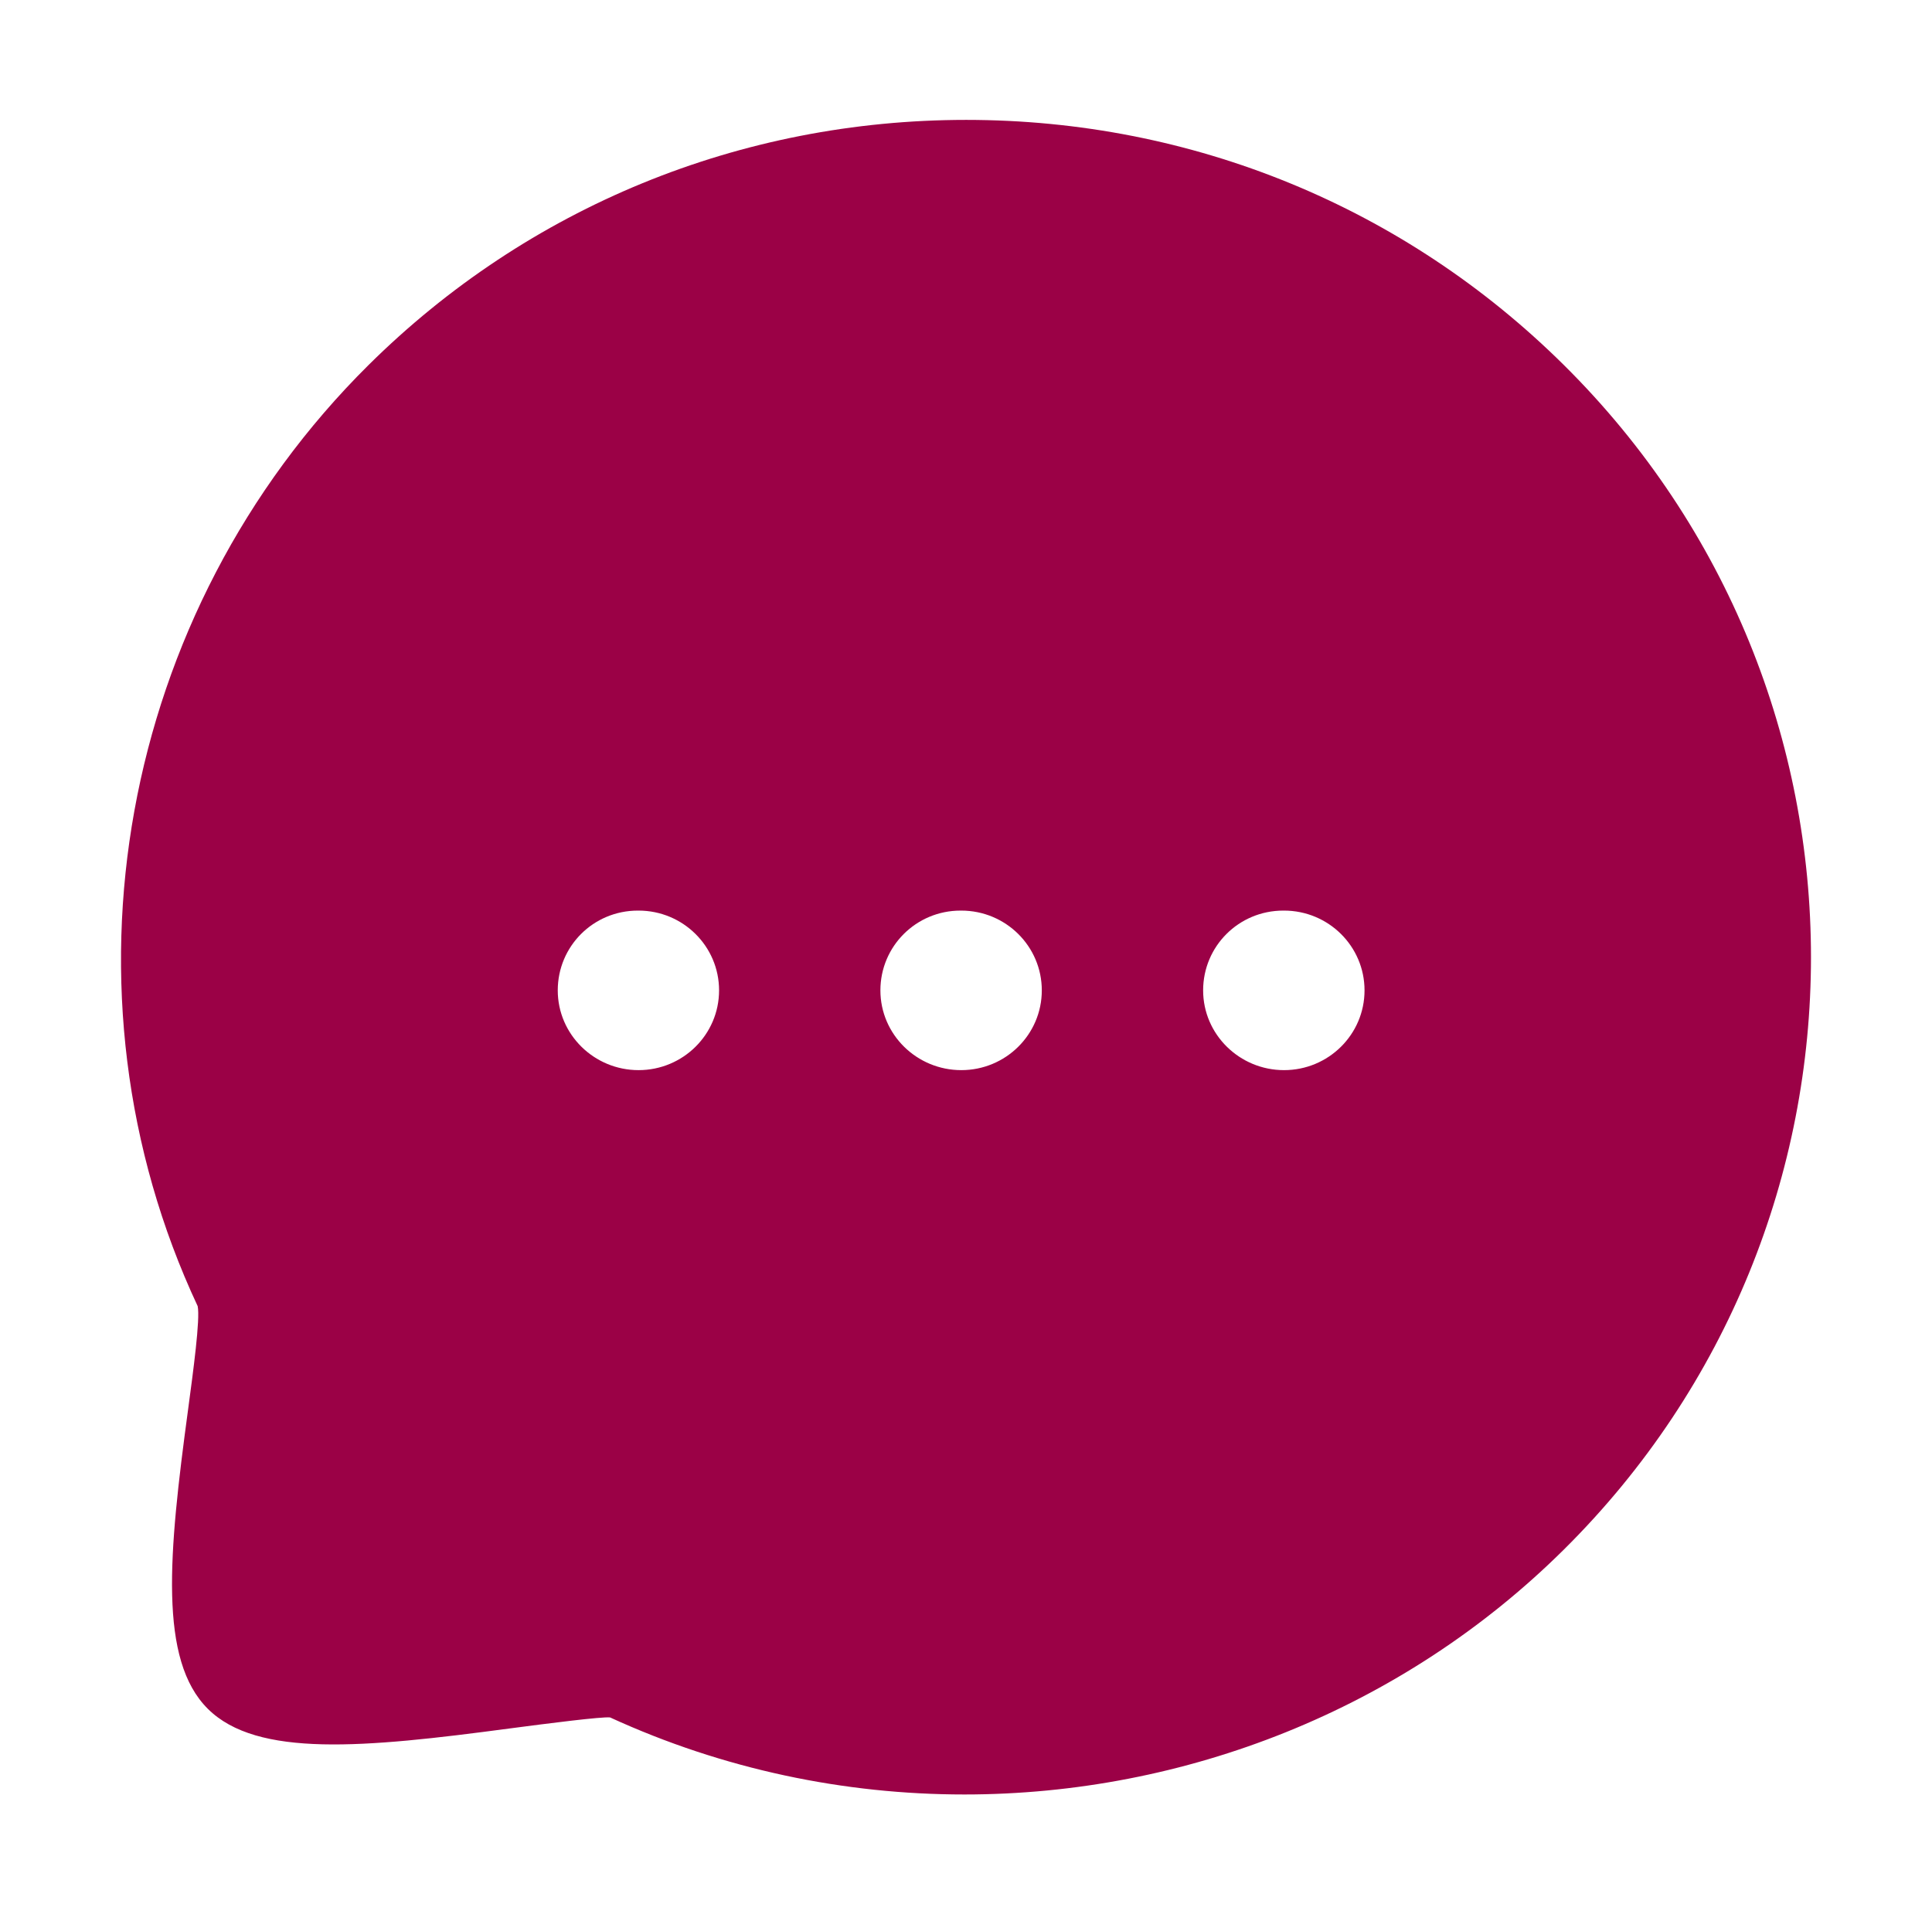 <?xml version="1.0" encoding="UTF-8"?> <svg xmlns="http://www.w3.org/2000/svg" width="111" height="110" viewBox="0 0 111 110" fill="none"><path fill-rule="evenodd" clip-rule="evenodd" d="M73.772 61.49C71.219 61.49 69.124 59.441 69.124 56.907C69.124 54.372 71.172 52.323 73.73 52.323H73.772C76.325 52.323 78.397 54.372 78.397 56.907C78.397 59.441 76.325 61.49 73.772 61.49ZM55.23 61.49C52.672 61.49 50.582 59.441 50.582 56.907C50.582 54.372 52.635 52.323 55.188 52.323H55.23C57.783 52.323 59.855 54.372 59.855 56.907C59.855 59.441 57.783 61.49 55.23 61.49ZM36.688 61.49C34.135 61.49 32.045 59.441 32.045 56.907C32.045 54.372 34.089 52.323 36.647 52.323H36.688C39.241 52.323 41.313 54.372 41.313 56.907C41.313 59.441 39.241 61.49 36.688 61.49ZM89.848 20.973C80.686 11.894 68.49 6.889 55.512 6.889C42.534 6.889 30.338 11.894 21.176 20.973C6.829 35.195 2.917 57.021 11.357 75.052C11.51 75.794 11.098 78.815 10.802 81.024C9.683 89.302 9.11 95.379 11.945 98.193C14.775 101.003 20.903 100.435 29.256 99.321C31.485 99.027 34.57 98.633 35.051 98.684C41.554 101.667 48.505 103.111 55.406 103.111C68.069 103.111 80.566 98.244 89.848 89.04C108.778 70.272 108.783 39.737 89.848 20.973Z" fill="#9B0146"></path></svg> 